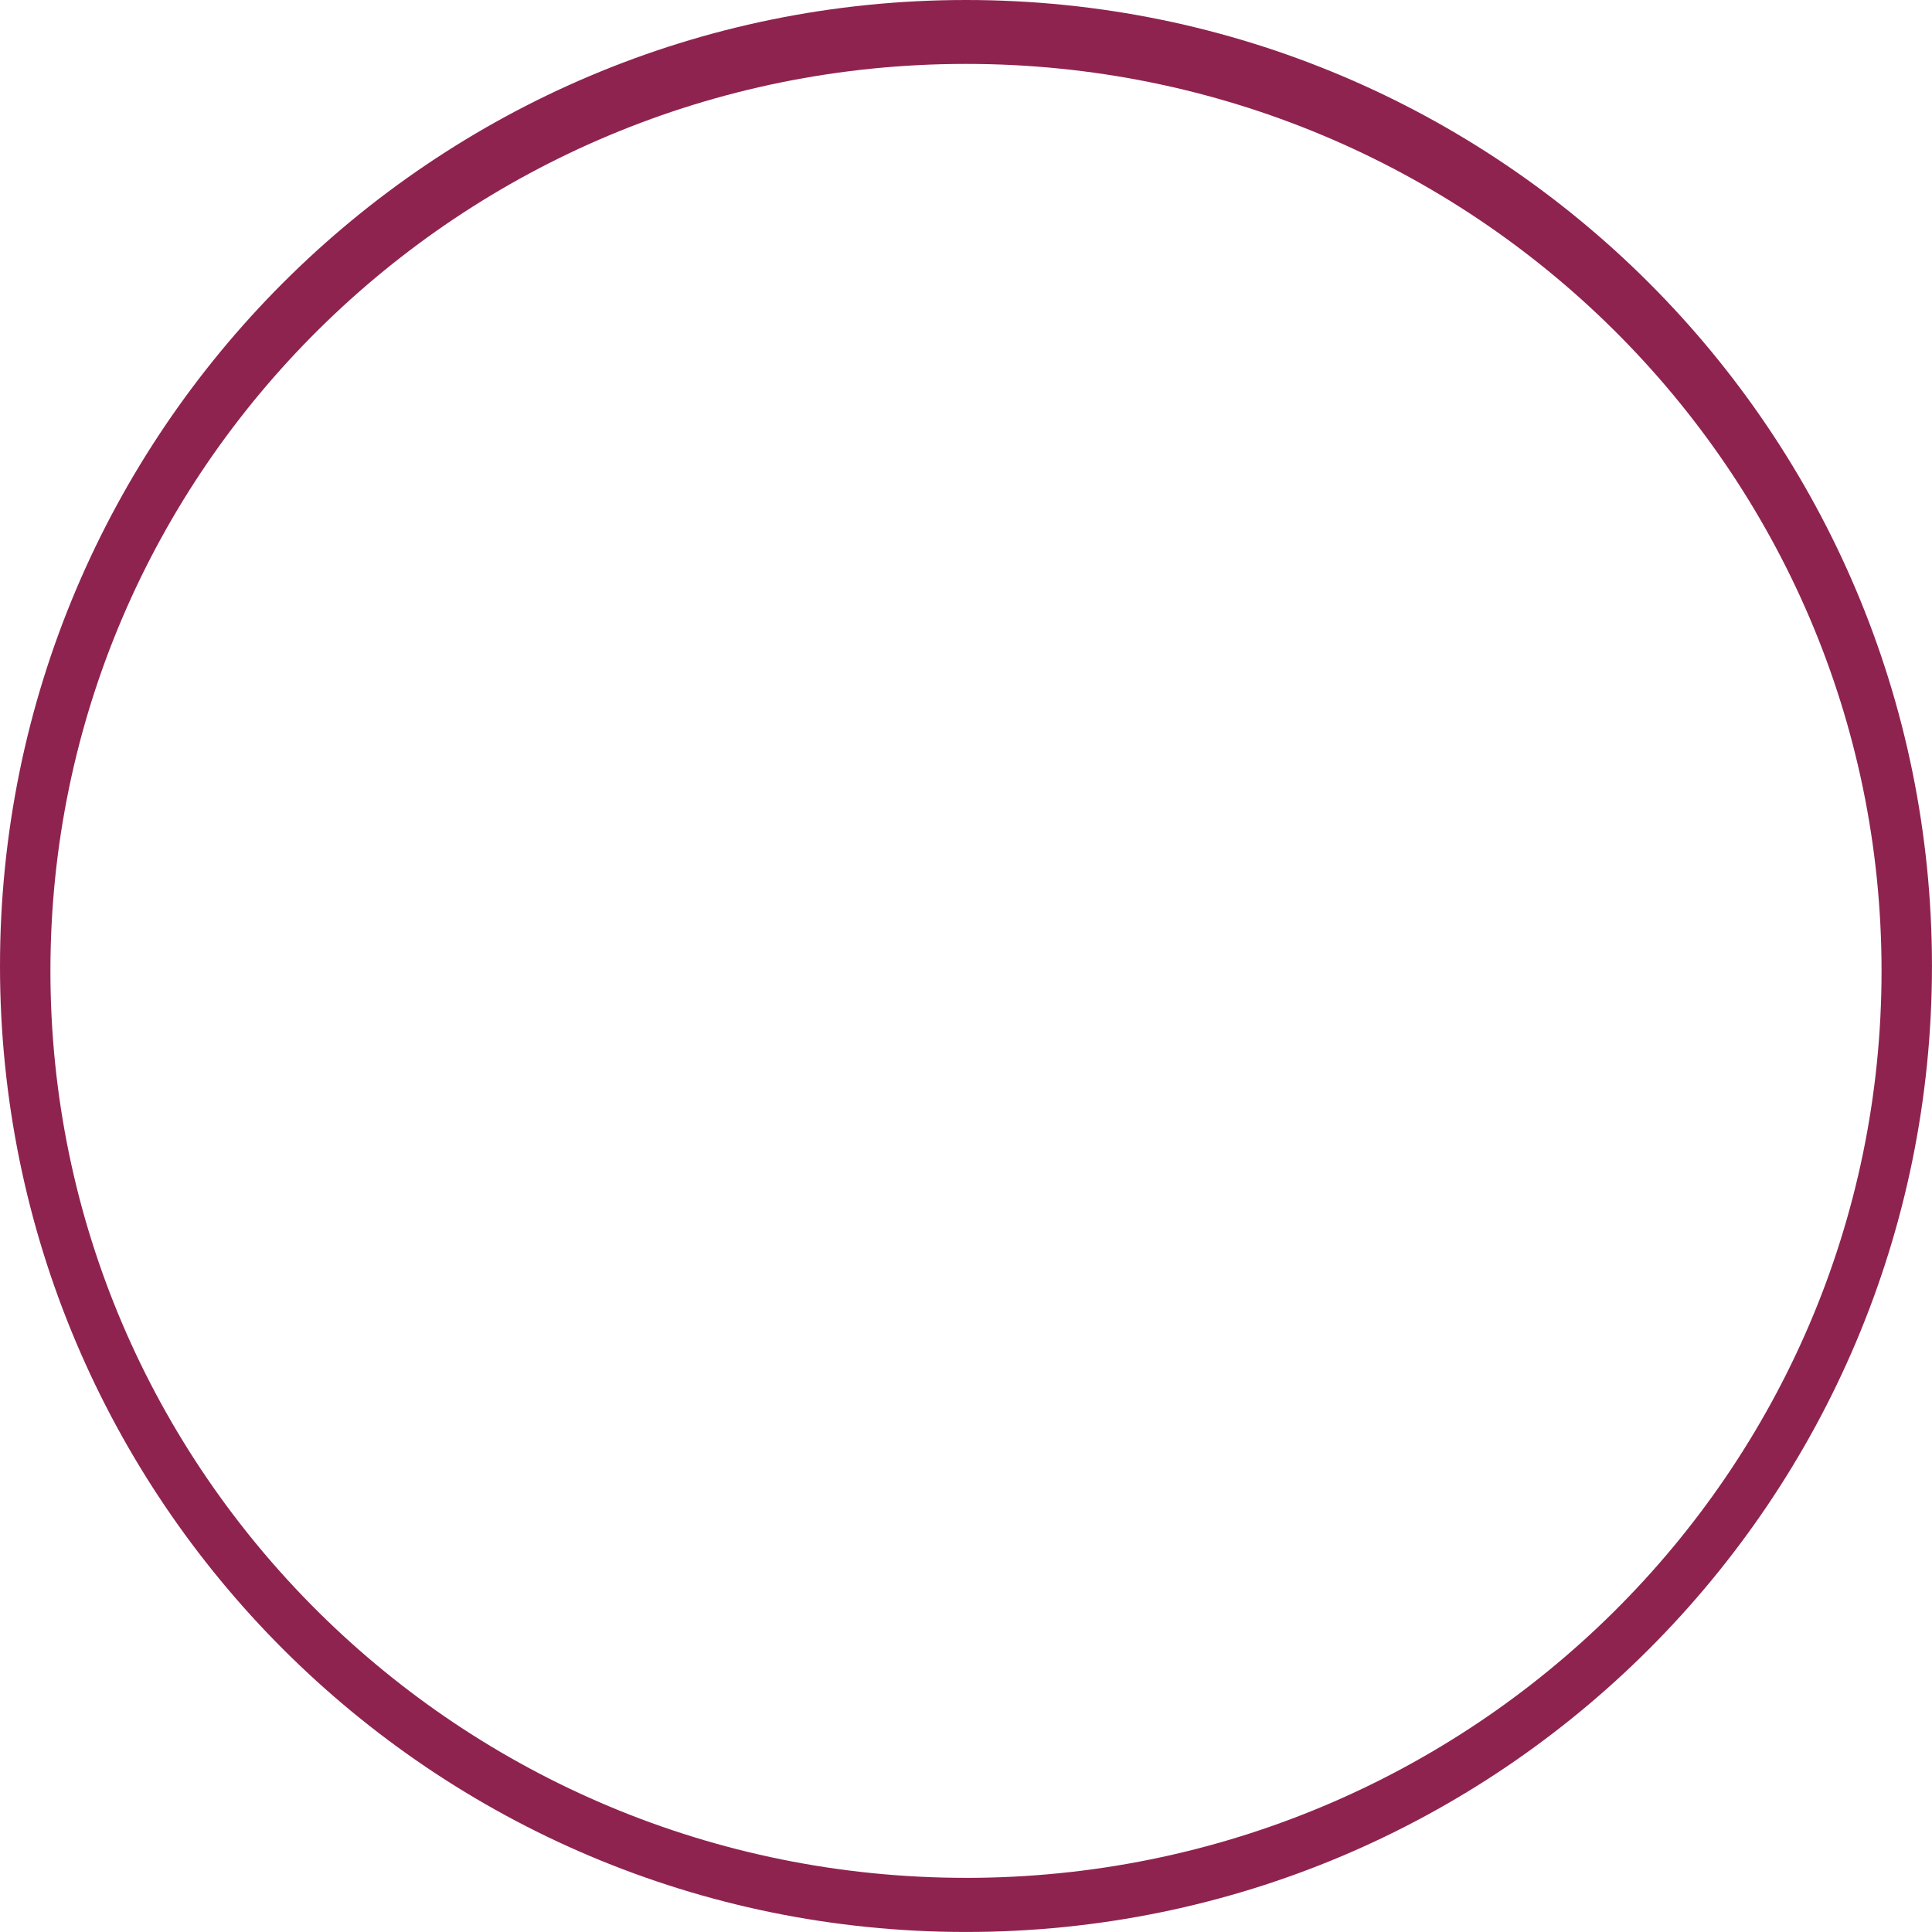 <svg xmlns="http://www.w3.org/2000/svg" xmlns:xlink="http://www.w3.org/1999/xlink" id="Calque_1" viewBox="0 0 594.67 594.67"><defs><style>.cls-1{fill:#8f2350;stroke-width:0px;}.cls-2{fill:#fff;stroke:#000;stroke-miterlimit:10;}</style></defs><circle class="cls-2" cx="297.42" cy="297.33" r="290.99"></circle><image width="821" height="389" transform="translate(44.22 180.93) scale(.62)"></image><path class="cls-1" d="m297.33,0C133.12,0,0,133.12,0,297.33s133.12,297.33,297.33,297.33,297.33-133.12,297.33-297.33S461.55,0,297.33,0Zm0,578c-155.64,0-281.81-124.99-281.81-279.17S141.69,19.67,297.33,19.67s281.81,124.99,281.81,279.17-126.17,279.17-281.81,279.17Z"></path></svg>